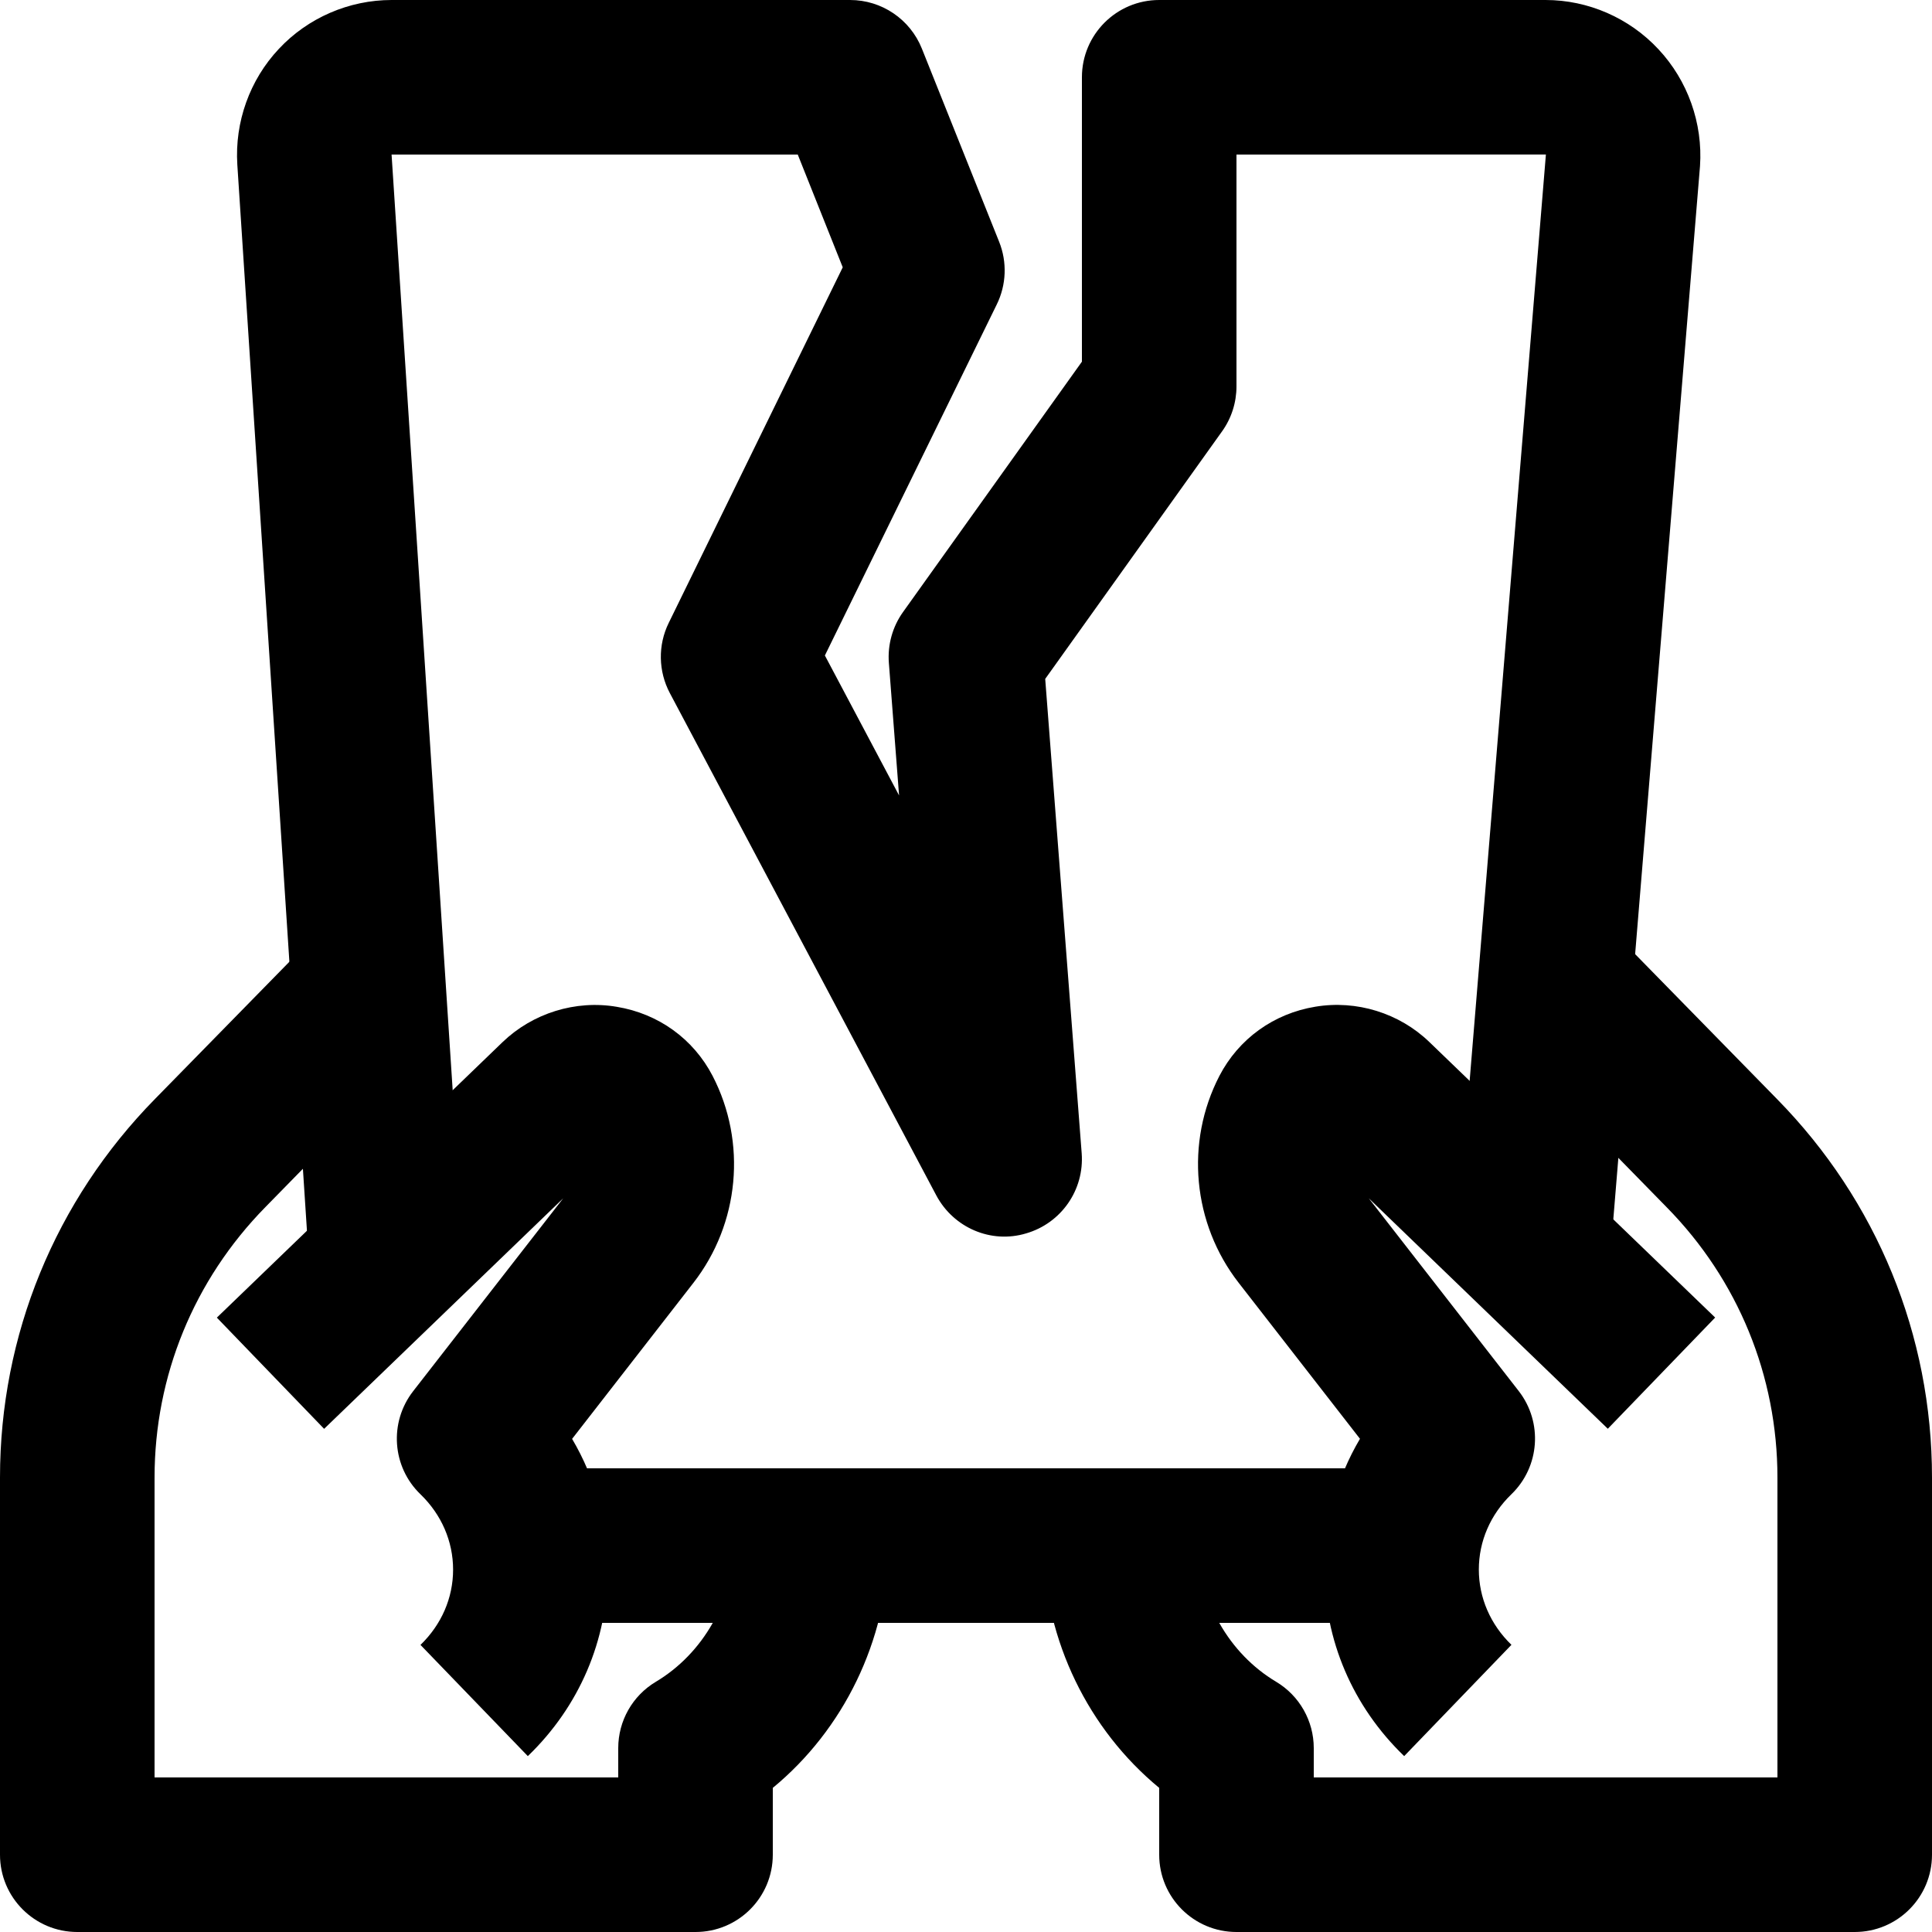 <svg id="light" enable-background="new 0 0 25 25" viewBox="0 0 25 25" xmlns="http://www.w3.org/2000/svg"><g><path d="m9 25h-8c-.552 0-1-.447-1-1v-4.88c0-1.843.713-3.583 2.007-4.901l1.879-1.918 1.429 1.398-1.88 1.92c-.926.943-1.435 2.186-1.435 3.501v3.88h6v-.38c0-.352.185-.678.487-.858.611-.365 1-1.048 1.013-1.78l2 .037c-.023 1.215-.585 2.362-1.5 3.116v.865c0 .553-.448 1-1 1z" fill="#000000" opacity="1" original-fill="#583689"></path></g><g><path d="m24 25h-8c-.552 0-1-.447-1-1v-.865c-.915-.754-1.477-1.901-1.5-3.116l2-.037c.014.732.402 1.415 1.013 1.78.302.18.487.507.487.858v.38h6v-3.88c0-1.315-.509-2.559-1.434-3.499l-1.881-1.922 1.429-1.398 1.88 1.92c1.293 1.316 2.006 3.056 2.006 4.899v4.88c0 .553-.448 1-1 1z" fill="#000000" opacity="1" original-fill="#583689"></path></g><g><path d="m18.15 21h-11.15c-.132 0-.24-.007-.351-.028l.19-.981.122-.991h11.189z" fill="#000000" opacity="1" original-fill="#de002a"></path></g><g><path d="m4.002 16.386-.931-14.255c-.035-.551.16-1.097.537-1.498.376-.403.909-.633 1.459-.633h5.933c.409 0 .777.249.929.629l1 2.5c.105.262.094.557-.031.811l-2.224 4.542.96 1.811-.132-1.715c-.018-.234.047-.468.183-.658l2.315-3.24v-3.68c0-.553.448-1 1-1h5c.55 0 1.083.232 1.46.637.38.406.576.958.538 1.513l-1.161 14.103-1.993-.164 1.16-14.09-4.004.001v3c0 .208-.065.412-.186.581l-2.289 3.204.472 6.138c.036.473-.264.905-.719 1.037-.454.137-.939-.073-1.162-.491l-3.448-6.5c-.15-.283-.156-.621-.015-.908l2.252-4.602-.582-1.459h-5.256l.931 14.255z" fill="#000000" opacity="1" original-fill="#de002a"></path></g><g><path d="m6.83 22.724-1.389-1.439c.272-.263.422-.608.422-.974s-.15-.712-.422-.975c-.368-.354-.409-.93-.095-1.334l1.942-2.496-3.094 2.983-1.388-1.439 3.697-3.565c.39-.375.945-.548 1.478-.457.54.089.991.415 1.24.894.446.861.348 1.912-.249 2.679l-1.569 2.018c.301.51.461 1.089.461 1.693-.001.912-.367 1.769-1.034 2.412z" fill="#000000" opacity="1" original-fill="#583689"></path></g><g><path d="m18.17 22.724c-.667-.643-1.033-1.5-1.033-2.413 0-.604.16-1.184.461-1.693l-1.57-2.019c-.596-.766-.694-1.816-.249-2.677.249-.479.701-.806 1.24-.895.534-.09 1.088.082 1.476.456l3.699 3.566-1.389 1.439-3.094-2.983 1.942 2.496c.313.404.272.979-.095 1.334-.272.263-.422.608-.422.975 0 .365.15.711.422.974z" fill="#000000" opacity="1" original-fill="#583689"></path></g></svg>